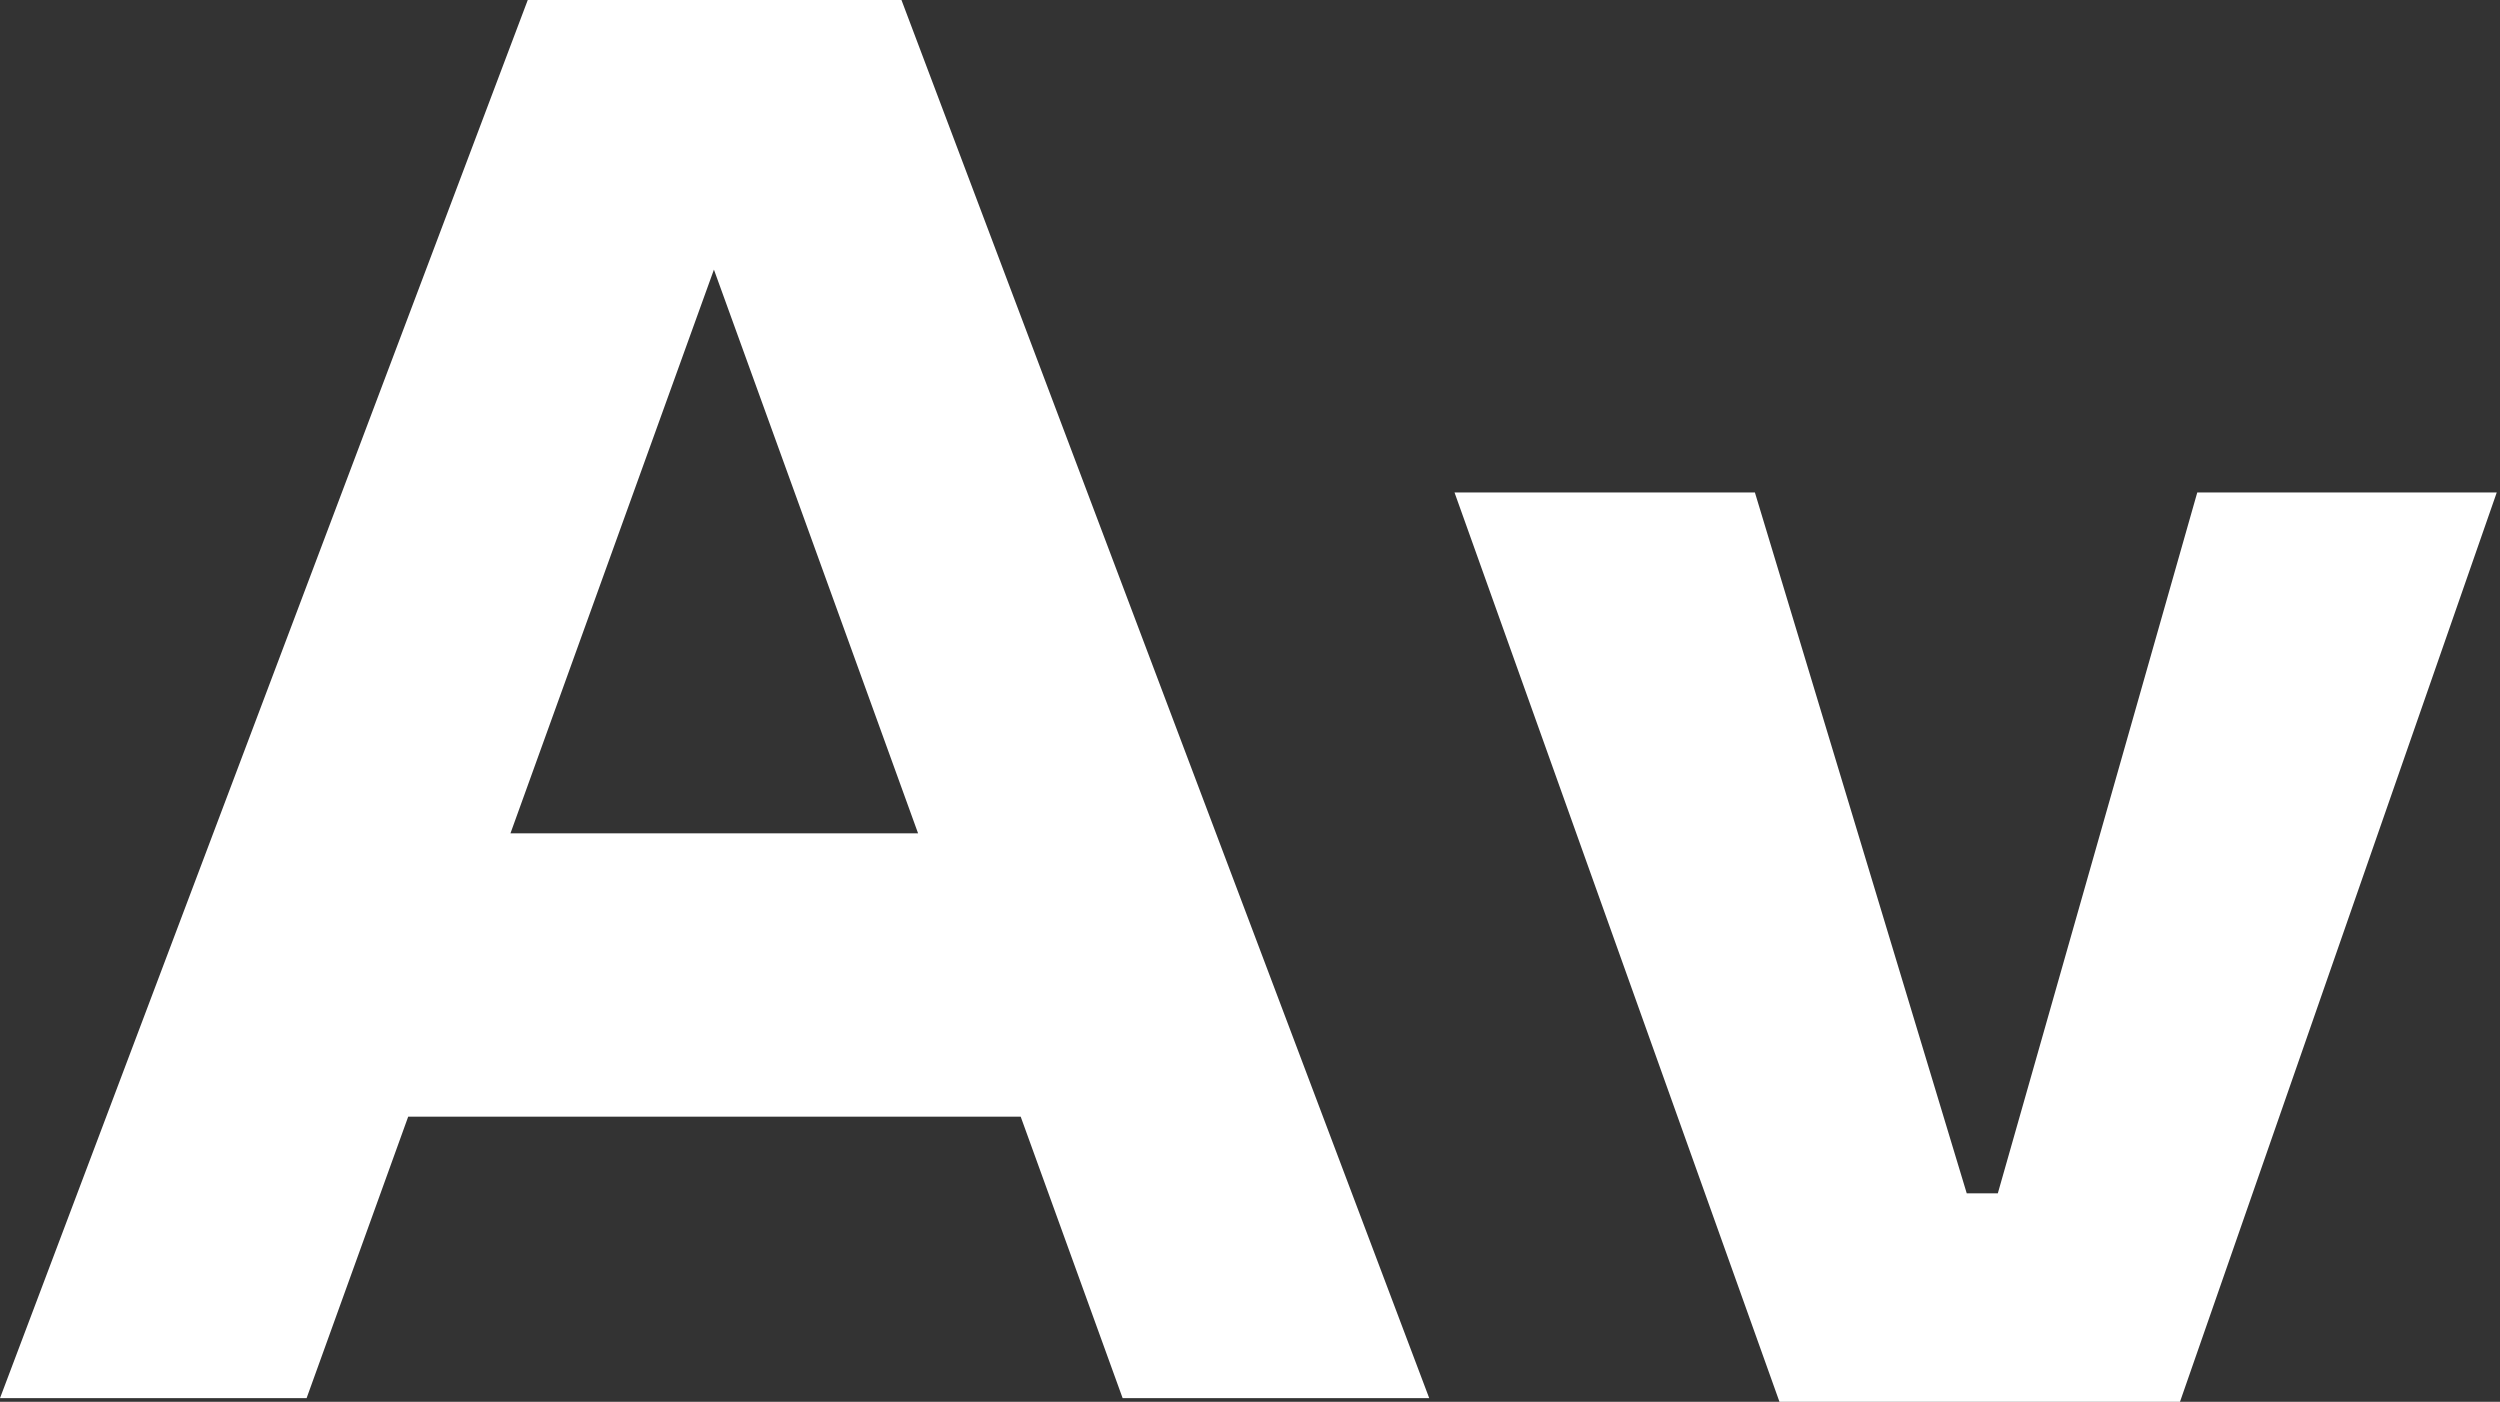 <?xml version="1.0" encoding="UTF-8"?> <svg xmlns="http://www.w3.org/2000/svg" width="667" height="374" viewBox="0 0 667 374" fill="none"><rect x="0" y="0" width="667" height="374" fill="#333333" stroke="none"/><path d="M586.234 131.386H666.134L581.62 374H474.763L388.063 131.386H468.206L524.727 318.386H533.016L586.234 131.386Z" fill="white"></path><path d="M83.426 297.925V222.325H294.229V297.925H83.426ZM240.511 0L381.318 373.029H299.52L178.654 39.292H202.257L81.798 373.029H0L140.807 0H240.511Z" fill="white"></path></svg> 